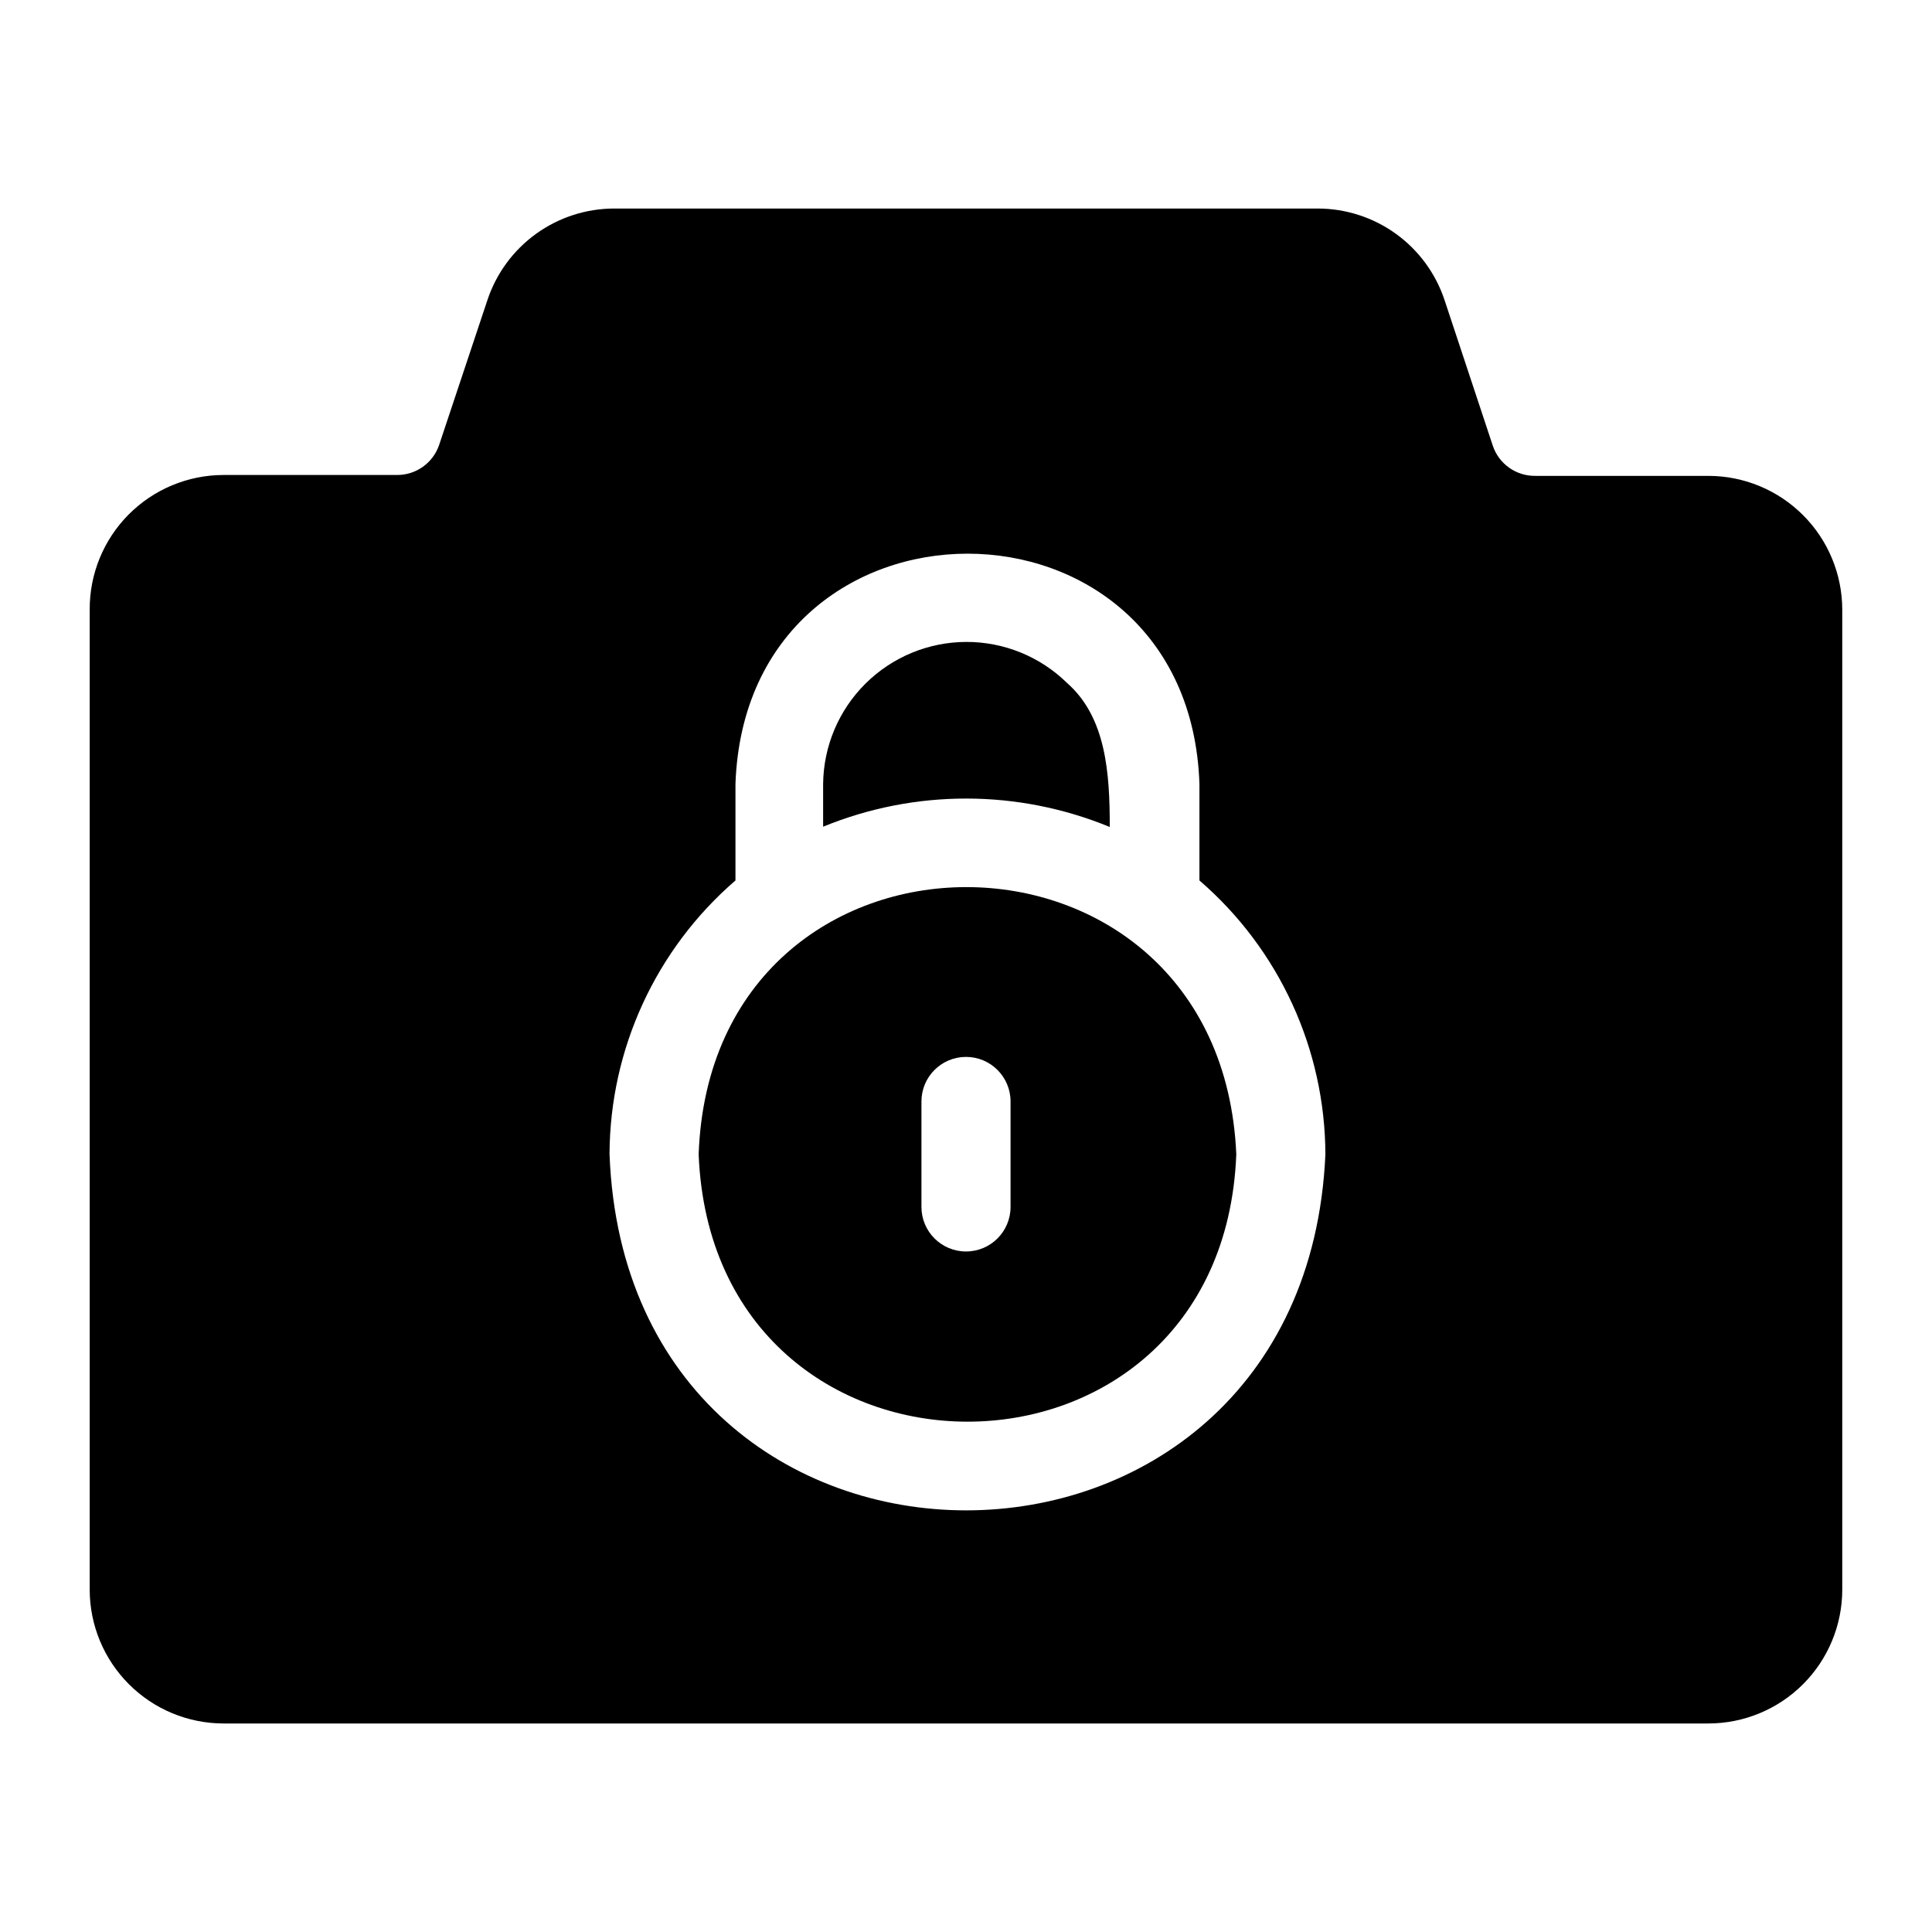 <?xml version="1.0" encoding="UTF-8"?>
<!-- Uploaded to: ICON Repo, www.svgrepo.com, Generator: ICON Repo Mixer Tools -->
<svg fill="#000000" width="800px" height="800px" version="1.1" viewBox="144 144 512 512" xmlns="http://www.w3.org/2000/svg">
 <g>
  <path d="m329.15 449.91c3.777 94.465 138.79 94.465 142.48 0-4.094-94.383-139.1-94.465-142.48 0zm82.656 13.934c0 6.523-5.285 11.809-11.805 11.809-6.523 0-11.809-5.285-11.809-11.809v-27.945c0-6.519 5.285-11.809 11.809-11.809 6.519 0 11.805 5.289 11.805 11.809z"/>
  <path d="m438.1 363.16c0-14.25-0.945-29.047-11.336-38.18-7.137-6.992-16.742-10.895-26.734-10.863-9.996 0.035-19.574 4.004-26.664 11.043-7.094 7.043-11.125 16.594-11.23 26.586v11.336c24.348-9.969 51.641-9.941 75.965 0.078z"/>
  <path d="m596.8 270.11h-45.973c-5.031 0.043-9.527-3.121-11.18-7.871l-12.832-38.73c-2.348-7.059-6.856-13.199-12.891-17.551-6.031-4.352-13.285-6.695-20.723-6.695h-186.41c-7.438 0-14.688 2.344-20.723 6.695-6.031 4.352-10.543 10.492-12.891 17.551l-12.832 38.496v-0.004c-1.652 4.75-6.148 7.918-11.176 7.875h-45.973c-9.43 0.02-18.465 3.793-25.109 10.48-6.648 6.691-10.359 15.75-10.316 25.18v259.78c0.02 9.387 3.762 18.387 10.398 25.023 6.641 6.641 15.637 10.379 25.027 10.398h393.6c9.387-0.02 18.387-3.758 25.023-10.398 6.641-6.637 10.379-15.637 10.398-25.023v-259.78c-0.02-9.391-3.758-18.387-10.398-25.027-6.637-6.637-15.637-10.375-25.023-10.398zm-291.27 179.8c0.09-27.883 12.266-54.359 33.375-72.578v-25.586c2.914-81.398 120.21-81.316 122.96 0v25.586c21.113 18.219 33.289 44.695 33.379 72.578-5.59 125.72-184.91 125.88-189.71 0z"/>
 </g>
</svg>